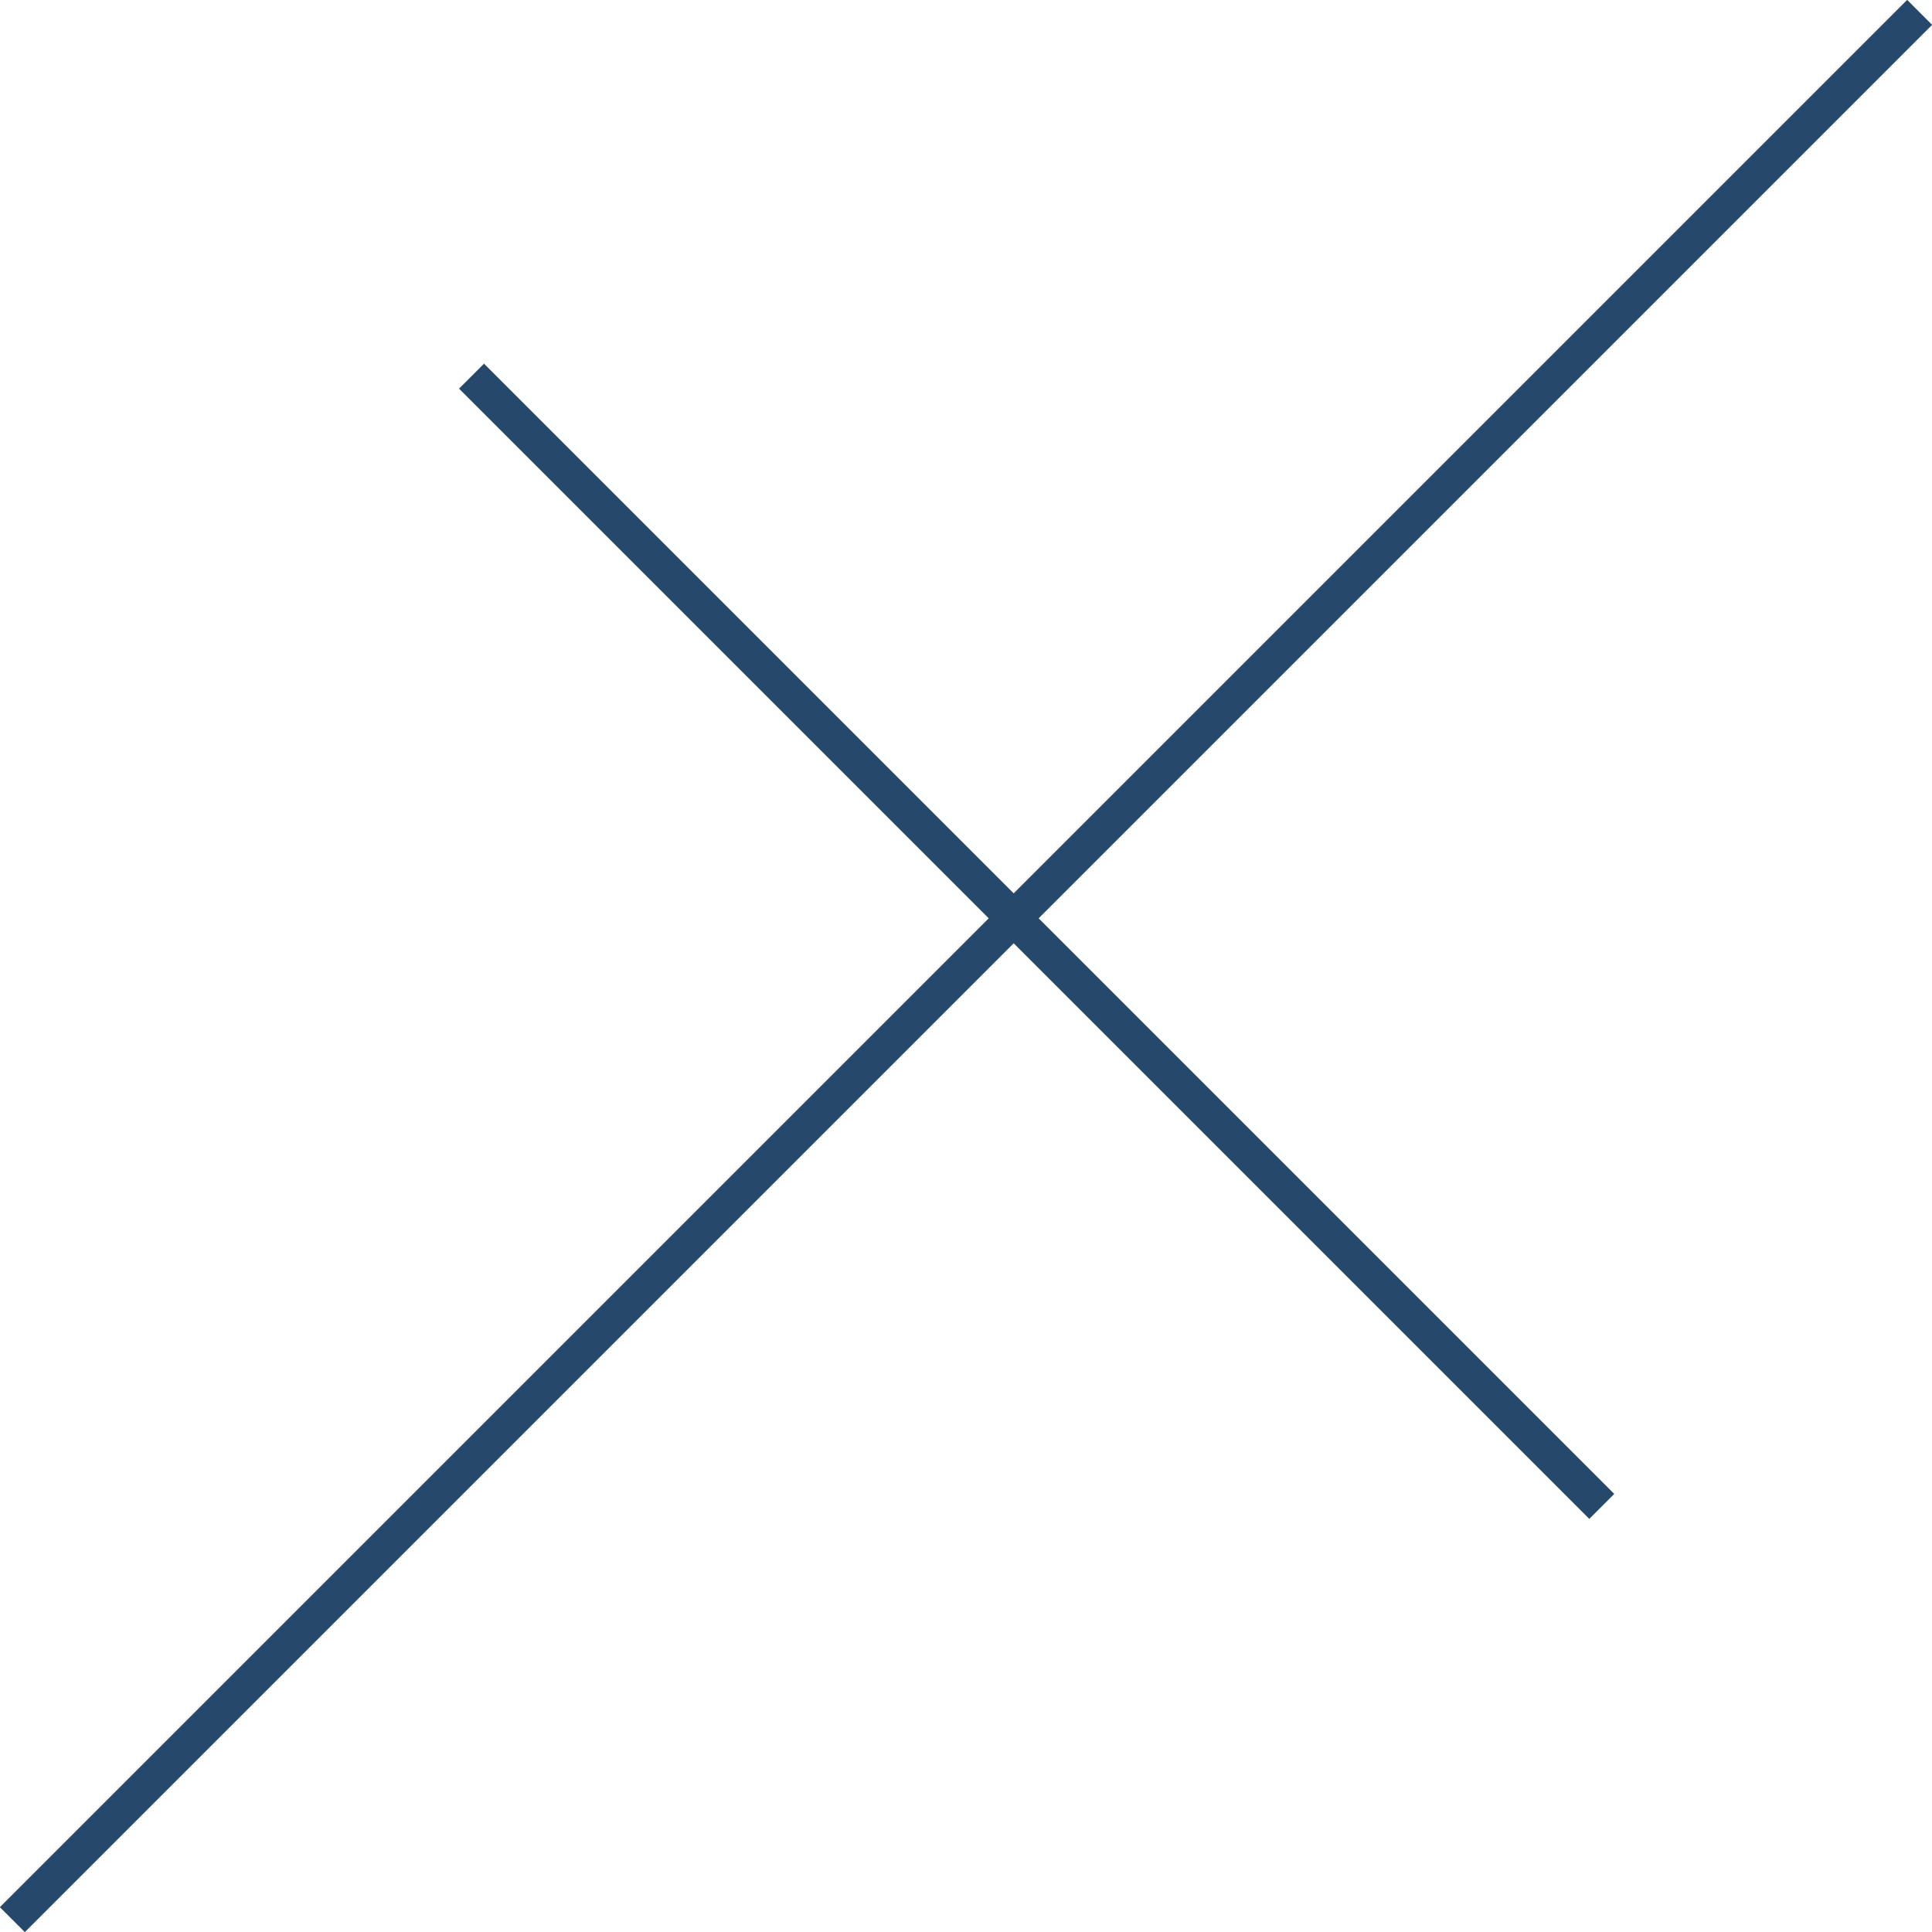 <?xml version="1.0" encoding="UTF-8"?>
<svg id="_レイヤー_1" data-name="レイヤー_1" xmlns="http://www.w3.org/2000/svg" version="1.1" viewBox="0 0 218.8 218.8">
  <!-- Generator: Adobe Illustrator 29.5.1, SVG Export Plug-In . SVG Version: 2.1.0 Build 141)  -->
  <defs>
    <style>
      .st0 {
        fill: none;
        stroke: #26486a;
        stroke-width: 4px;
      }
    </style>
  </defs>
  <line class="st0" x1="217.4" y1="1.4" x2="1.4" y2="217.4"/>
  <line class="st0" x1="53.4" y1="42.6" x2="181.4" y2="170.6"/>
</svg>